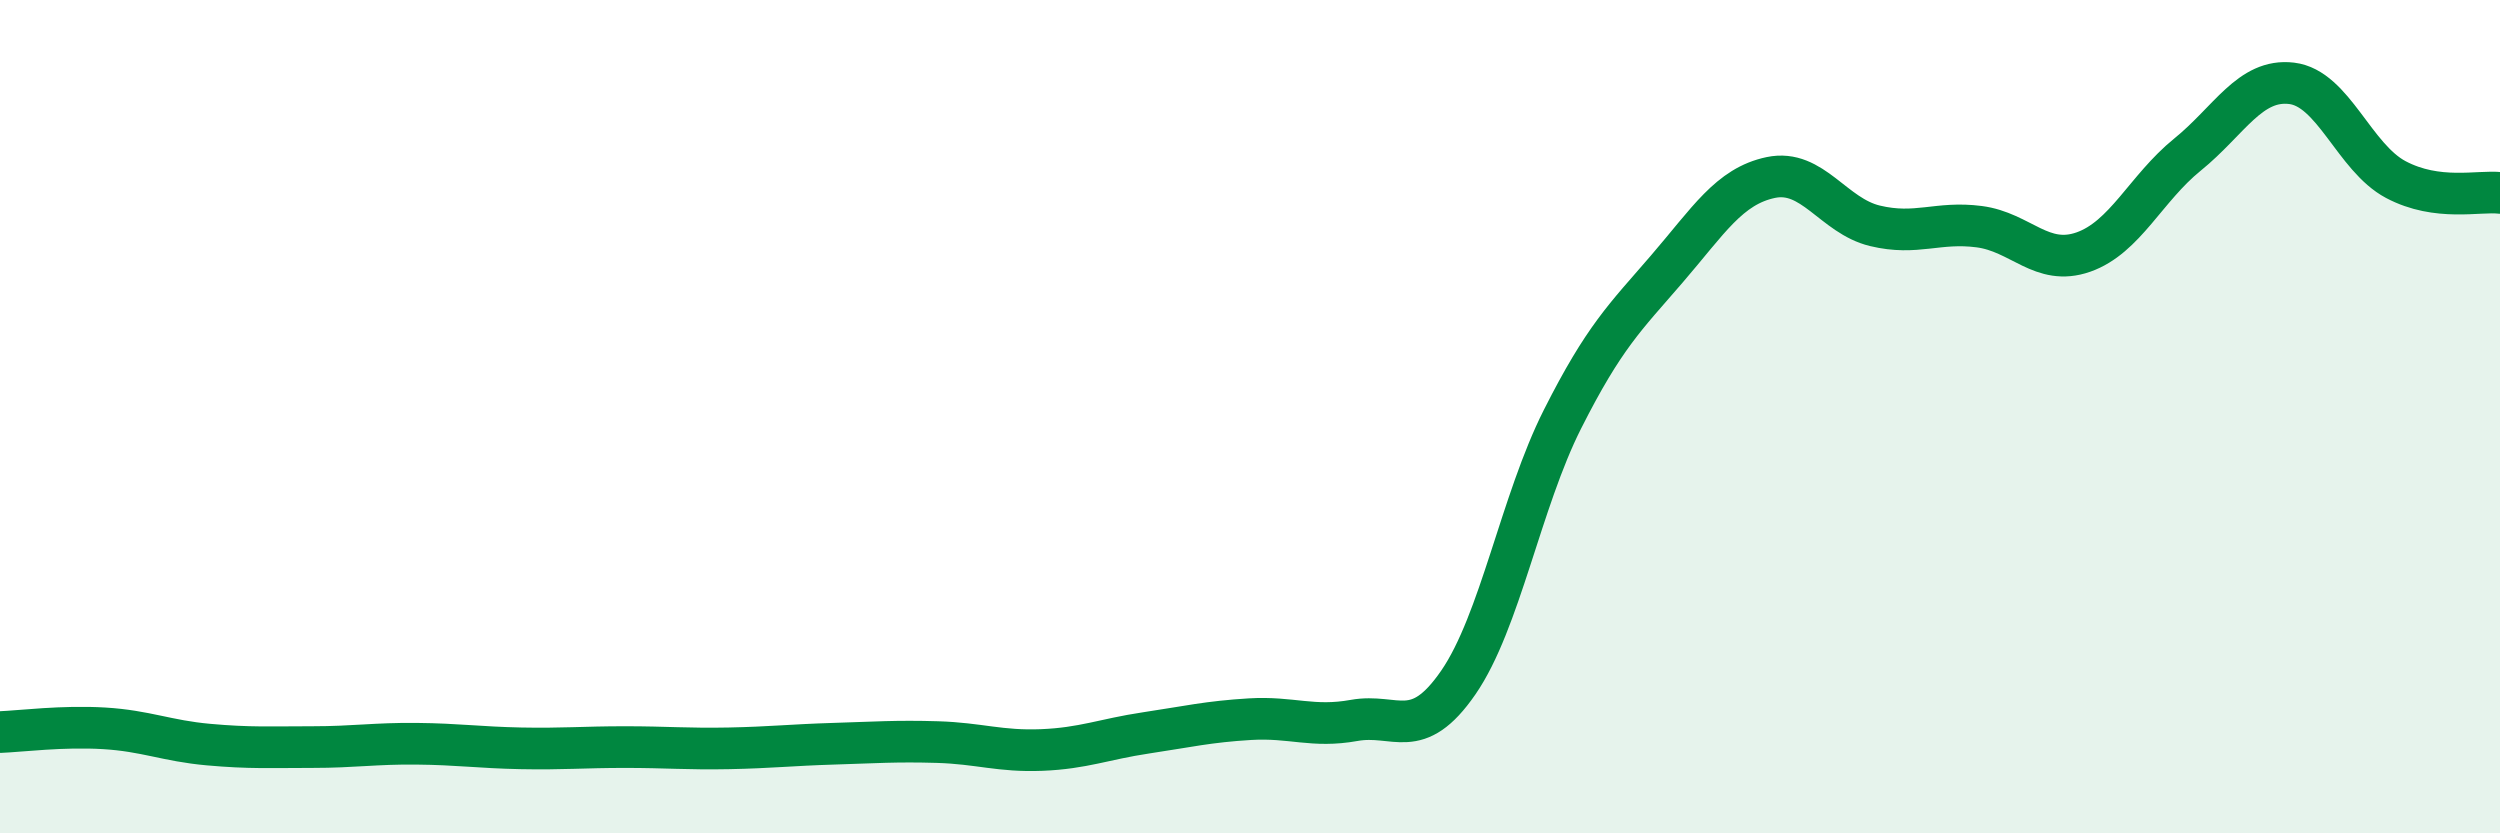 
    <svg width="60" height="20" viewBox="0 0 60 20" xmlns="http://www.w3.org/2000/svg">
      <path
        d="M 0,17.57 C 0.5,17.55 1.5,17.42 2.5,17.48 C 3.5,17.54 4,17.78 5,17.87 C 6,17.96 6.5,17.93 7.5,17.93 C 8.5,17.93 9,17.84 10,17.85 C 11,17.86 11.5,17.94 12.5,17.96 C 13.5,17.98 14,17.93 15,17.93 C 16,17.93 16.5,17.98 17.5,17.96 C 18.5,17.94 19,17.88 20,17.85 C 21,17.82 21.5,17.78 22.5,17.81 C 23.5,17.84 24,18.04 25,18 C 26,17.96 26.5,17.74 27.5,17.59 C 28.5,17.44 29,17.32 30,17.26 C 31,17.2 31.5,17.47 32.5,17.29 C 33.5,17.11 34,17.83 35,16.38 C 36,14.93 36.5,12.04 37.5,10.06 C 38.5,8.08 39,7.62 40,6.46 C 41,5.3 41.5,4.47 42.5,4.26 C 43.5,4.05 44,5.18 45,5.42 C 46,5.66 46.5,5.31 47.5,5.44 C 48.5,5.57 49,6.4 50,6.05 C 51,5.7 51.5,4.52 52.5,3.71 C 53.5,2.9 54,1.88 55,2 C 56,2.12 56.5,3.78 57.5,4.31 C 58.5,4.84 59.5,4.57 60,4.63L60 20L0 20Z"
        fill="#008740"
        opacity="0.1"
        stroke-linecap="round"
        stroke-linejoin="round"
      />
      <path
        d="M 0,17.57 C 0.5,17.55 1.5,17.42 2.5,17.48 C 3.5,17.54 4,17.78 5,17.87 C 6,17.96 6.5,17.93 7.5,17.93 C 8.5,17.93 9,17.84 10,17.85 C 11,17.86 11.5,17.94 12.5,17.96 C 13.5,17.98 14,17.93 15,17.93 C 16,17.93 16.5,17.98 17.5,17.96 C 18.5,17.94 19,17.88 20,17.85 C 21,17.82 21.5,17.78 22.5,17.81 C 23.5,17.84 24,18.04 25,18 C 26,17.96 26.5,17.74 27.5,17.59 C 28.5,17.44 29,17.32 30,17.26 C 31,17.2 31.5,17.47 32.5,17.29 C 33.5,17.11 34,17.83 35,16.38 C 36,14.93 36.5,12.04 37.5,10.06 C 38.5,8.08 39,7.62 40,6.46 C 41,5.3 41.5,4.47 42.5,4.26 C 43.5,4.05 44,5.18 45,5.42 C 46,5.66 46.5,5.31 47.5,5.44 C 48.5,5.57 49,6.4 50,6.05 C 51,5.7 51.5,4.52 52.5,3.71 C 53.5,2.9 54,1.88 55,2 C 56,2.12 56.5,3.78 57.5,4.31 C 58.5,4.84 59.5,4.57 60,4.63"
        stroke="#008740"
        stroke-width="1"
        fill="none"
        stroke-linecap="round"
        stroke-linejoin="round"
      />
    </svg>
  
